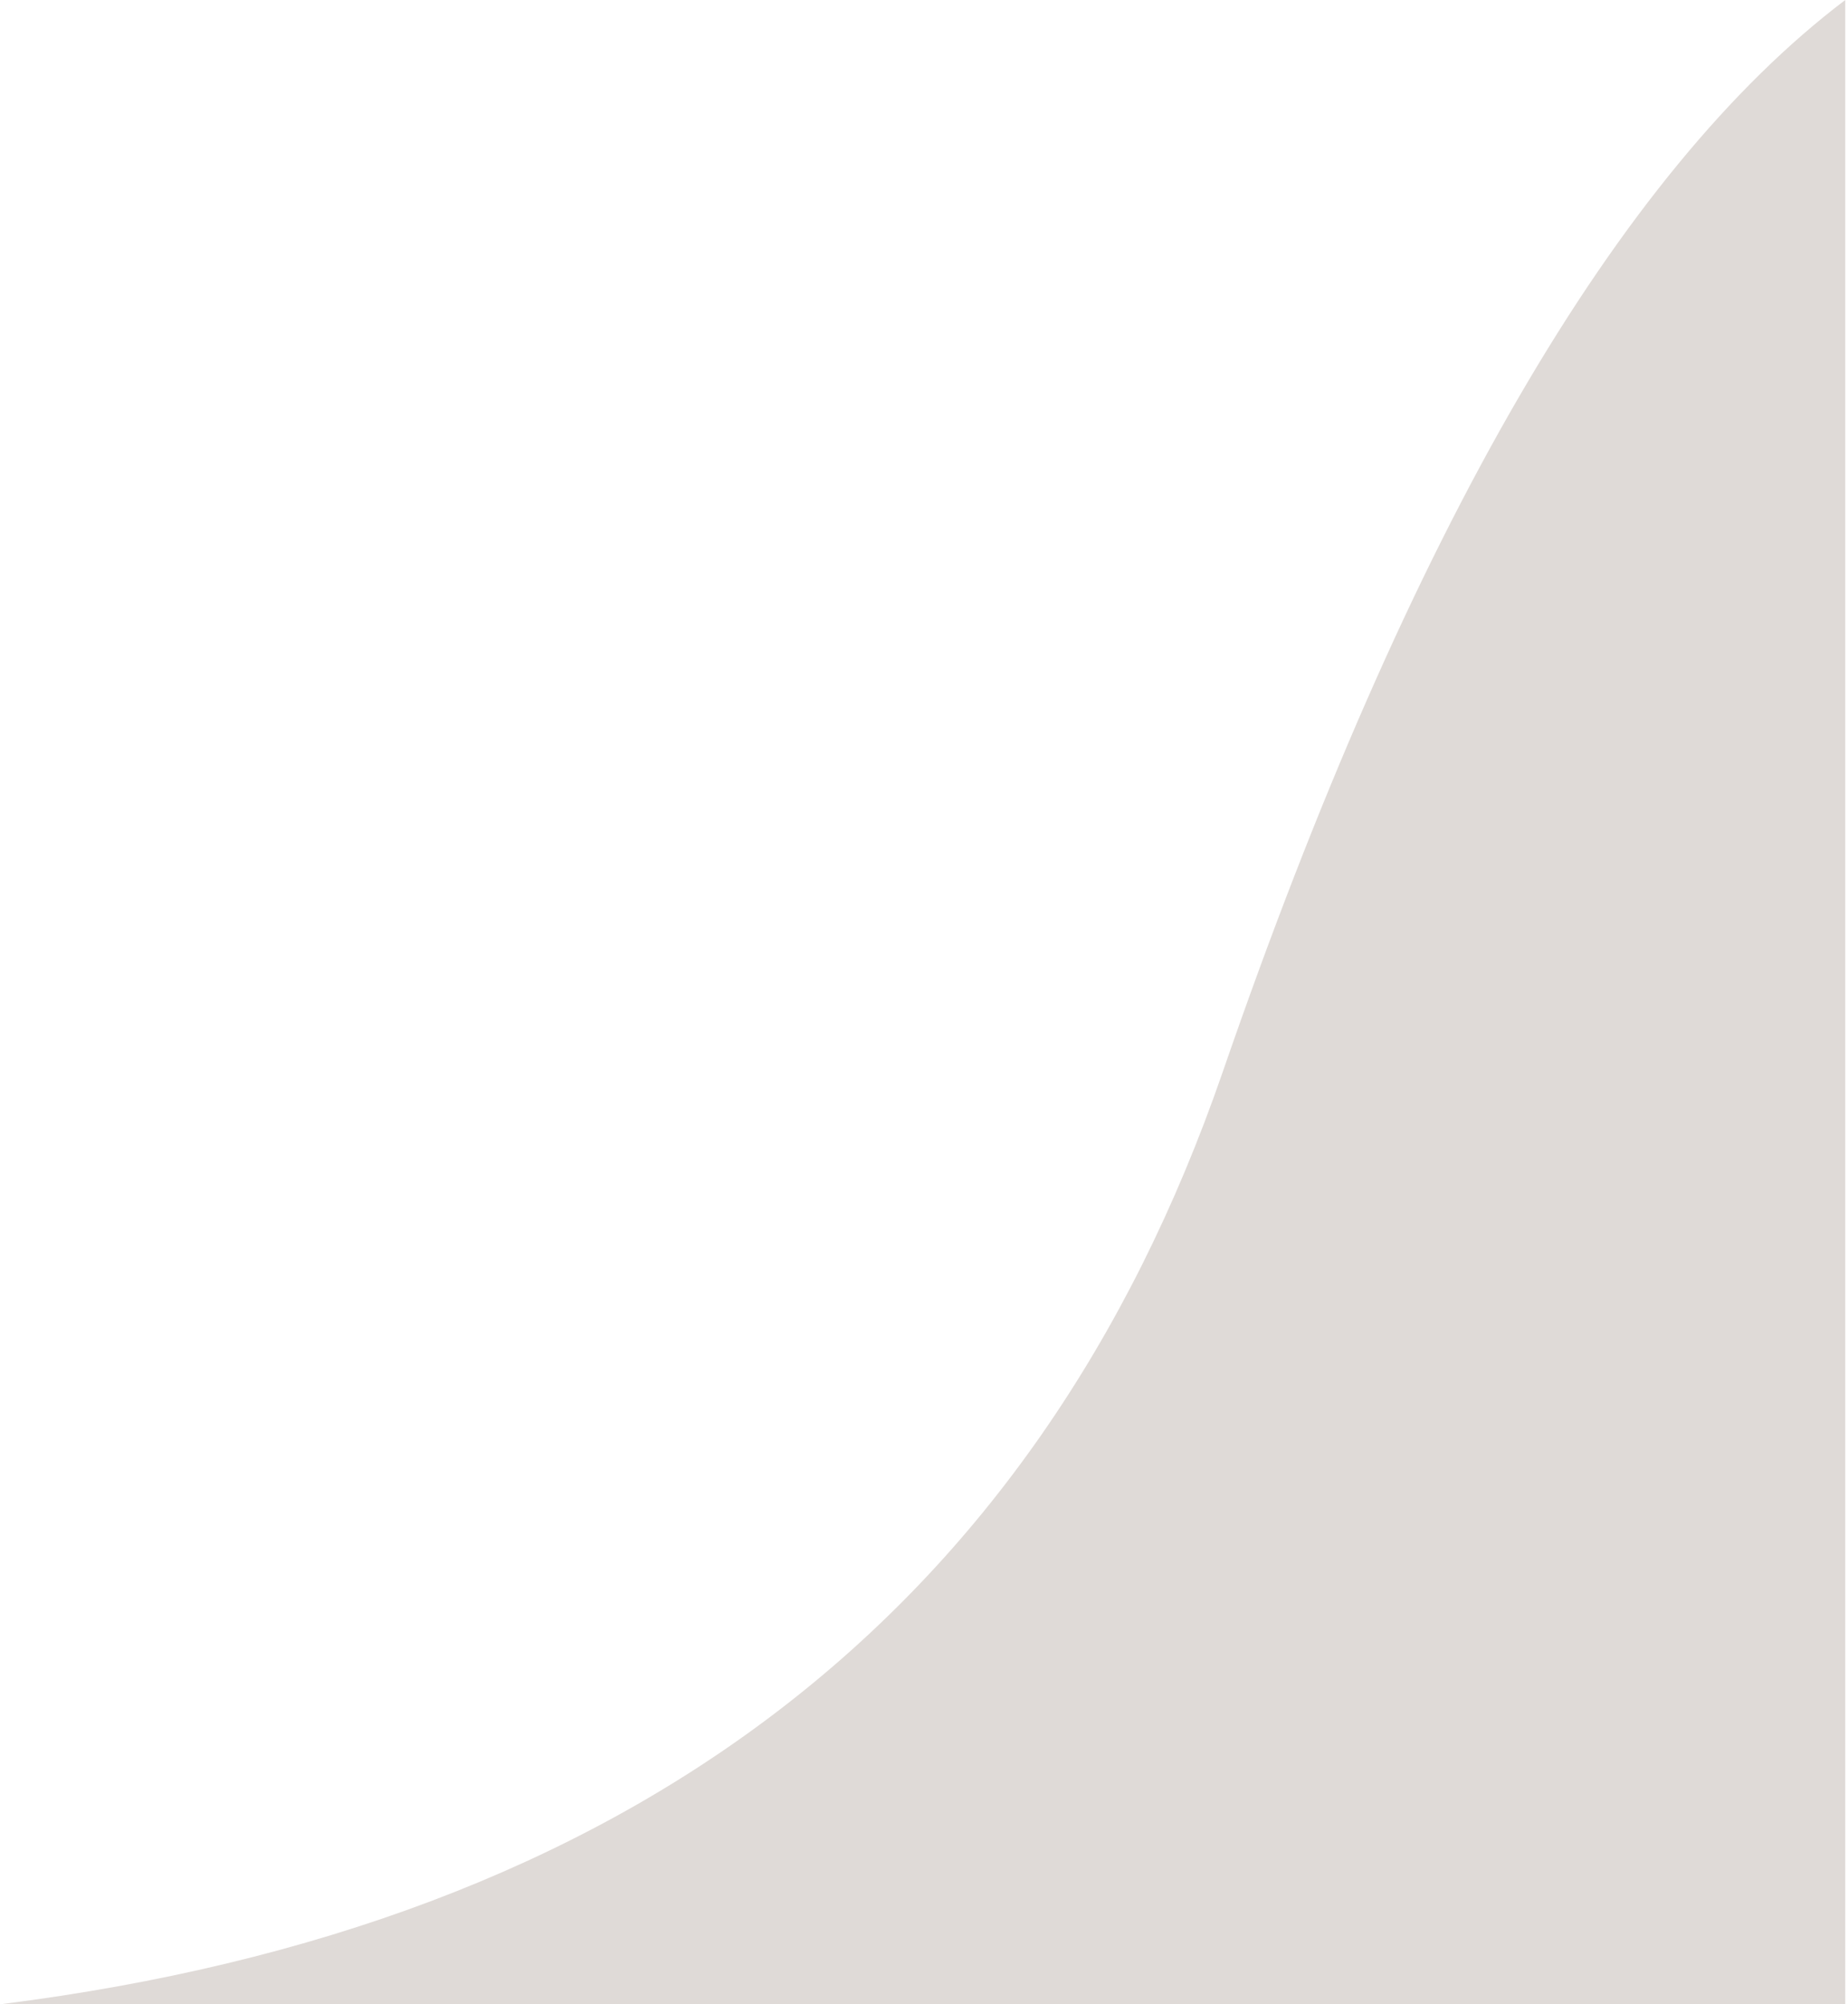 <svg xmlns="http://www.w3.org/2000/svg" xmlns:xlink="http://www.w3.org/1999/xlink" width="250px" height="271px" viewBox="0 0 250 271"><title>Path 2 Copy</title><g id="Page-1" stroke="none" stroke-width="1" fill="none" fill-rule="evenodd" fill-opacity="0.462"><g id="1-DCD-home1" transform="translate(-1350, -2424)" fill="#BAB0AA"><g id="STORIE-DI-SUCCESSO" transform="translate(-0, 2163)"><path d="M1599.626,261 C1514.885,271.736 1459.86,313.753 1434.552,387.049 C1409.245,460.346 1381.174,508.662 1350.34,532 L1350.34,261 L1599.626,261 Z" id="Path-2-Copy" transform="translate(1474.983, 396.5) rotate(-180) translate(-1474.983, -396.5) "></path></g></g></g></svg>